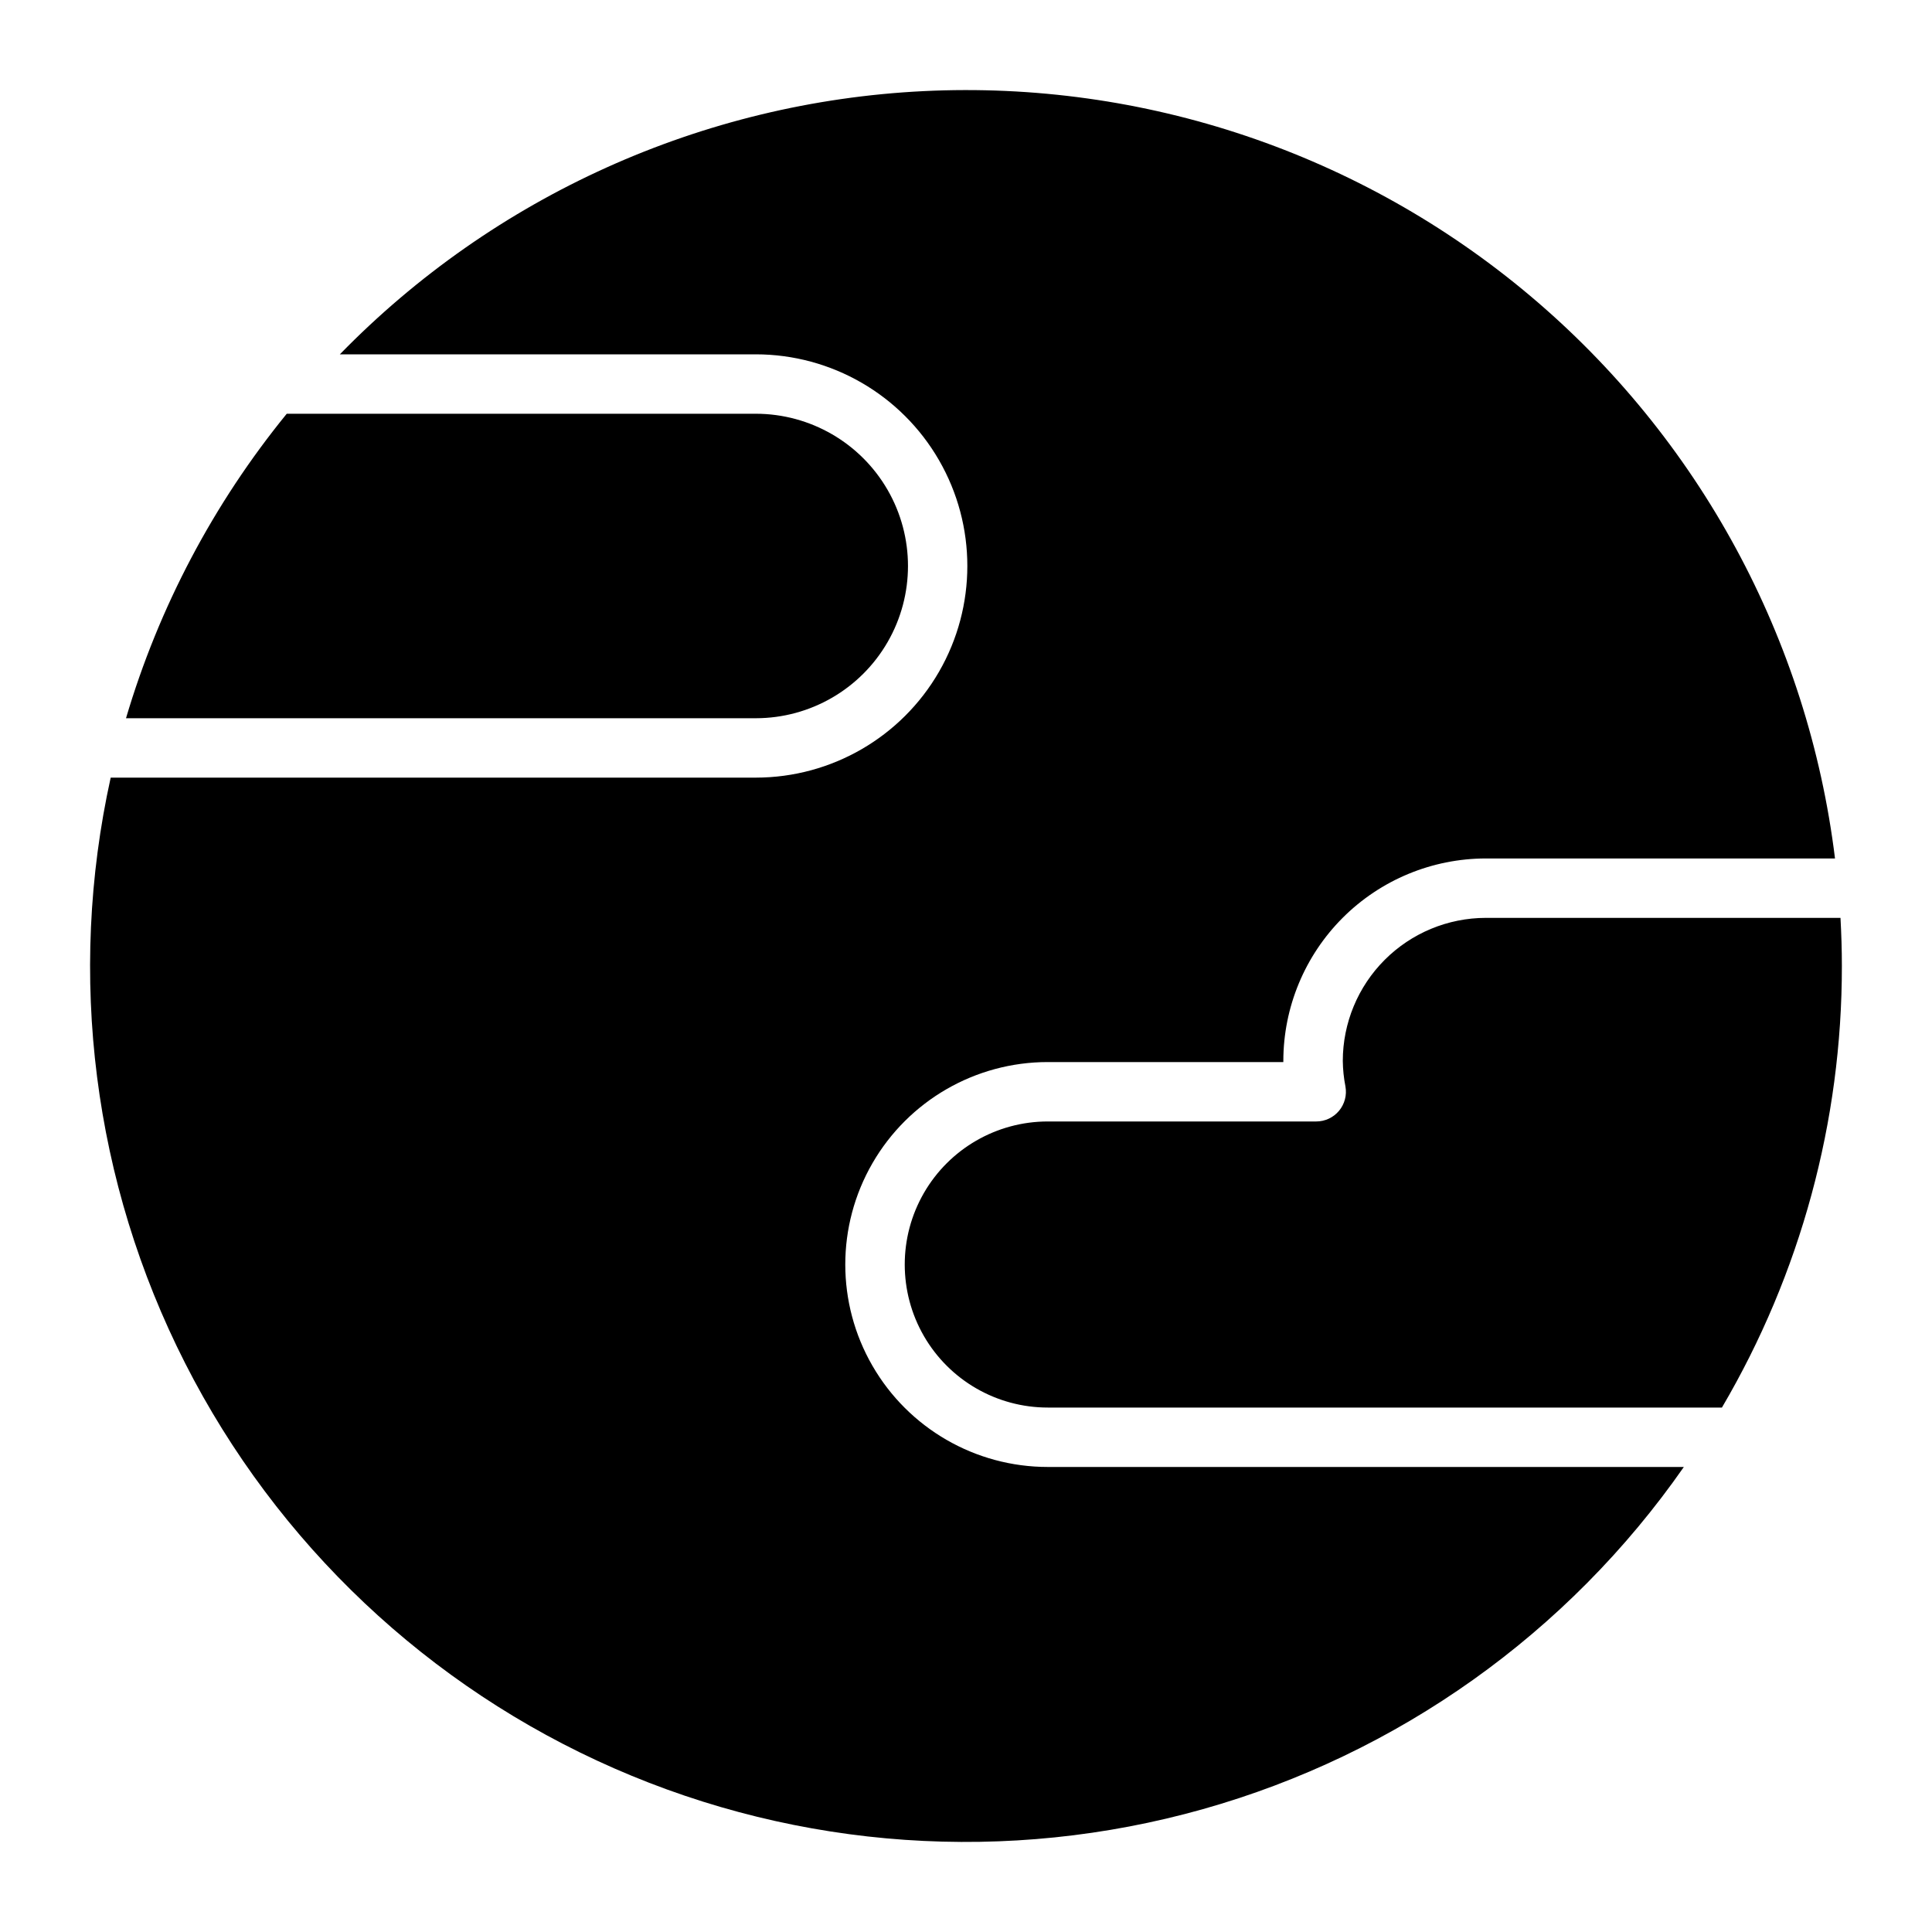 <?xml version="1.0" encoding="UTF-8"?>
<!-- Uploaded to: ICON Repo, www.svgrepo.com, Generator: ICON Repo Mixer Tools -->
<svg fill="#000000" width="800px" height="800px" version="1.1" viewBox="144 144 512 512" xmlns="http://www.w3.org/2000/svg">
 <path d="m590.23 532.77c-30.703 44.062-75.742 76.109-127.44 90.672-51.691 14.562-106.84 10.742-156.03-10.812-49.191-21.555-89.379-59.508-113.71-107.39-24.332-47.879-31.297-102.71-19.715-155.16h170.98c20.027-0.016 38.527-10.711 48.535-28.059 10.008-17.344 10.008-38.715 0-56.059-10.008-17.348-28.508-28.043-48.535-28.059h-110.25c40.891-41.945 96.137-66.867 154.64-69.75 58.508-2.883 115.94 16.48 160.75 54.199 44.816 37.723 73.699 91.008 80.84 149.15h-92.547c-14.227 0.016-27.863 5.672-37.922 15.73-10.055 10.059-15.715 23.695-15.73 37.922v0.305h-62.438c-19.168 0-36.879 10.227-46.461 26.824-9.586 16.602-9.586 37.051 0 53.652 9.582 16.602 27.293 26.828 46.461 26.828zm-245.91-198.43c14.402-0.016 27.707-7.707 34.906-20.184 7.199-12.477 7.199-27.848 0-40.324-7.199-12.477-20.504-20.168-34.906-20.184h-124.33c-19.406 23.809-33.887 51.238-42.598 80.691zm193.44 52.906c-10.051 0.012-19.688 4.012-26.793 11.117-7.106 7.106-11.105 16.742-11.113 26.793 0.027 2.269 0.262 4.531 0.699 6.762 0.422 2.297-0.203 4.66-1.695 6.457-1.496 1.793-3.711 2.828-6.047 2.828h-71.141c-13.543 0-26.055 7.227-32.828 18.953-6.769 11.73-6.769 26.18 0 37.91 6.773 11.727 19.285 18.953 32.828 18.953h178.66c20.848-35.473 31.82-75.879 31.785-117.02 0-4.277-0.137-8.527-0.367-12.746z"/>
</svg>